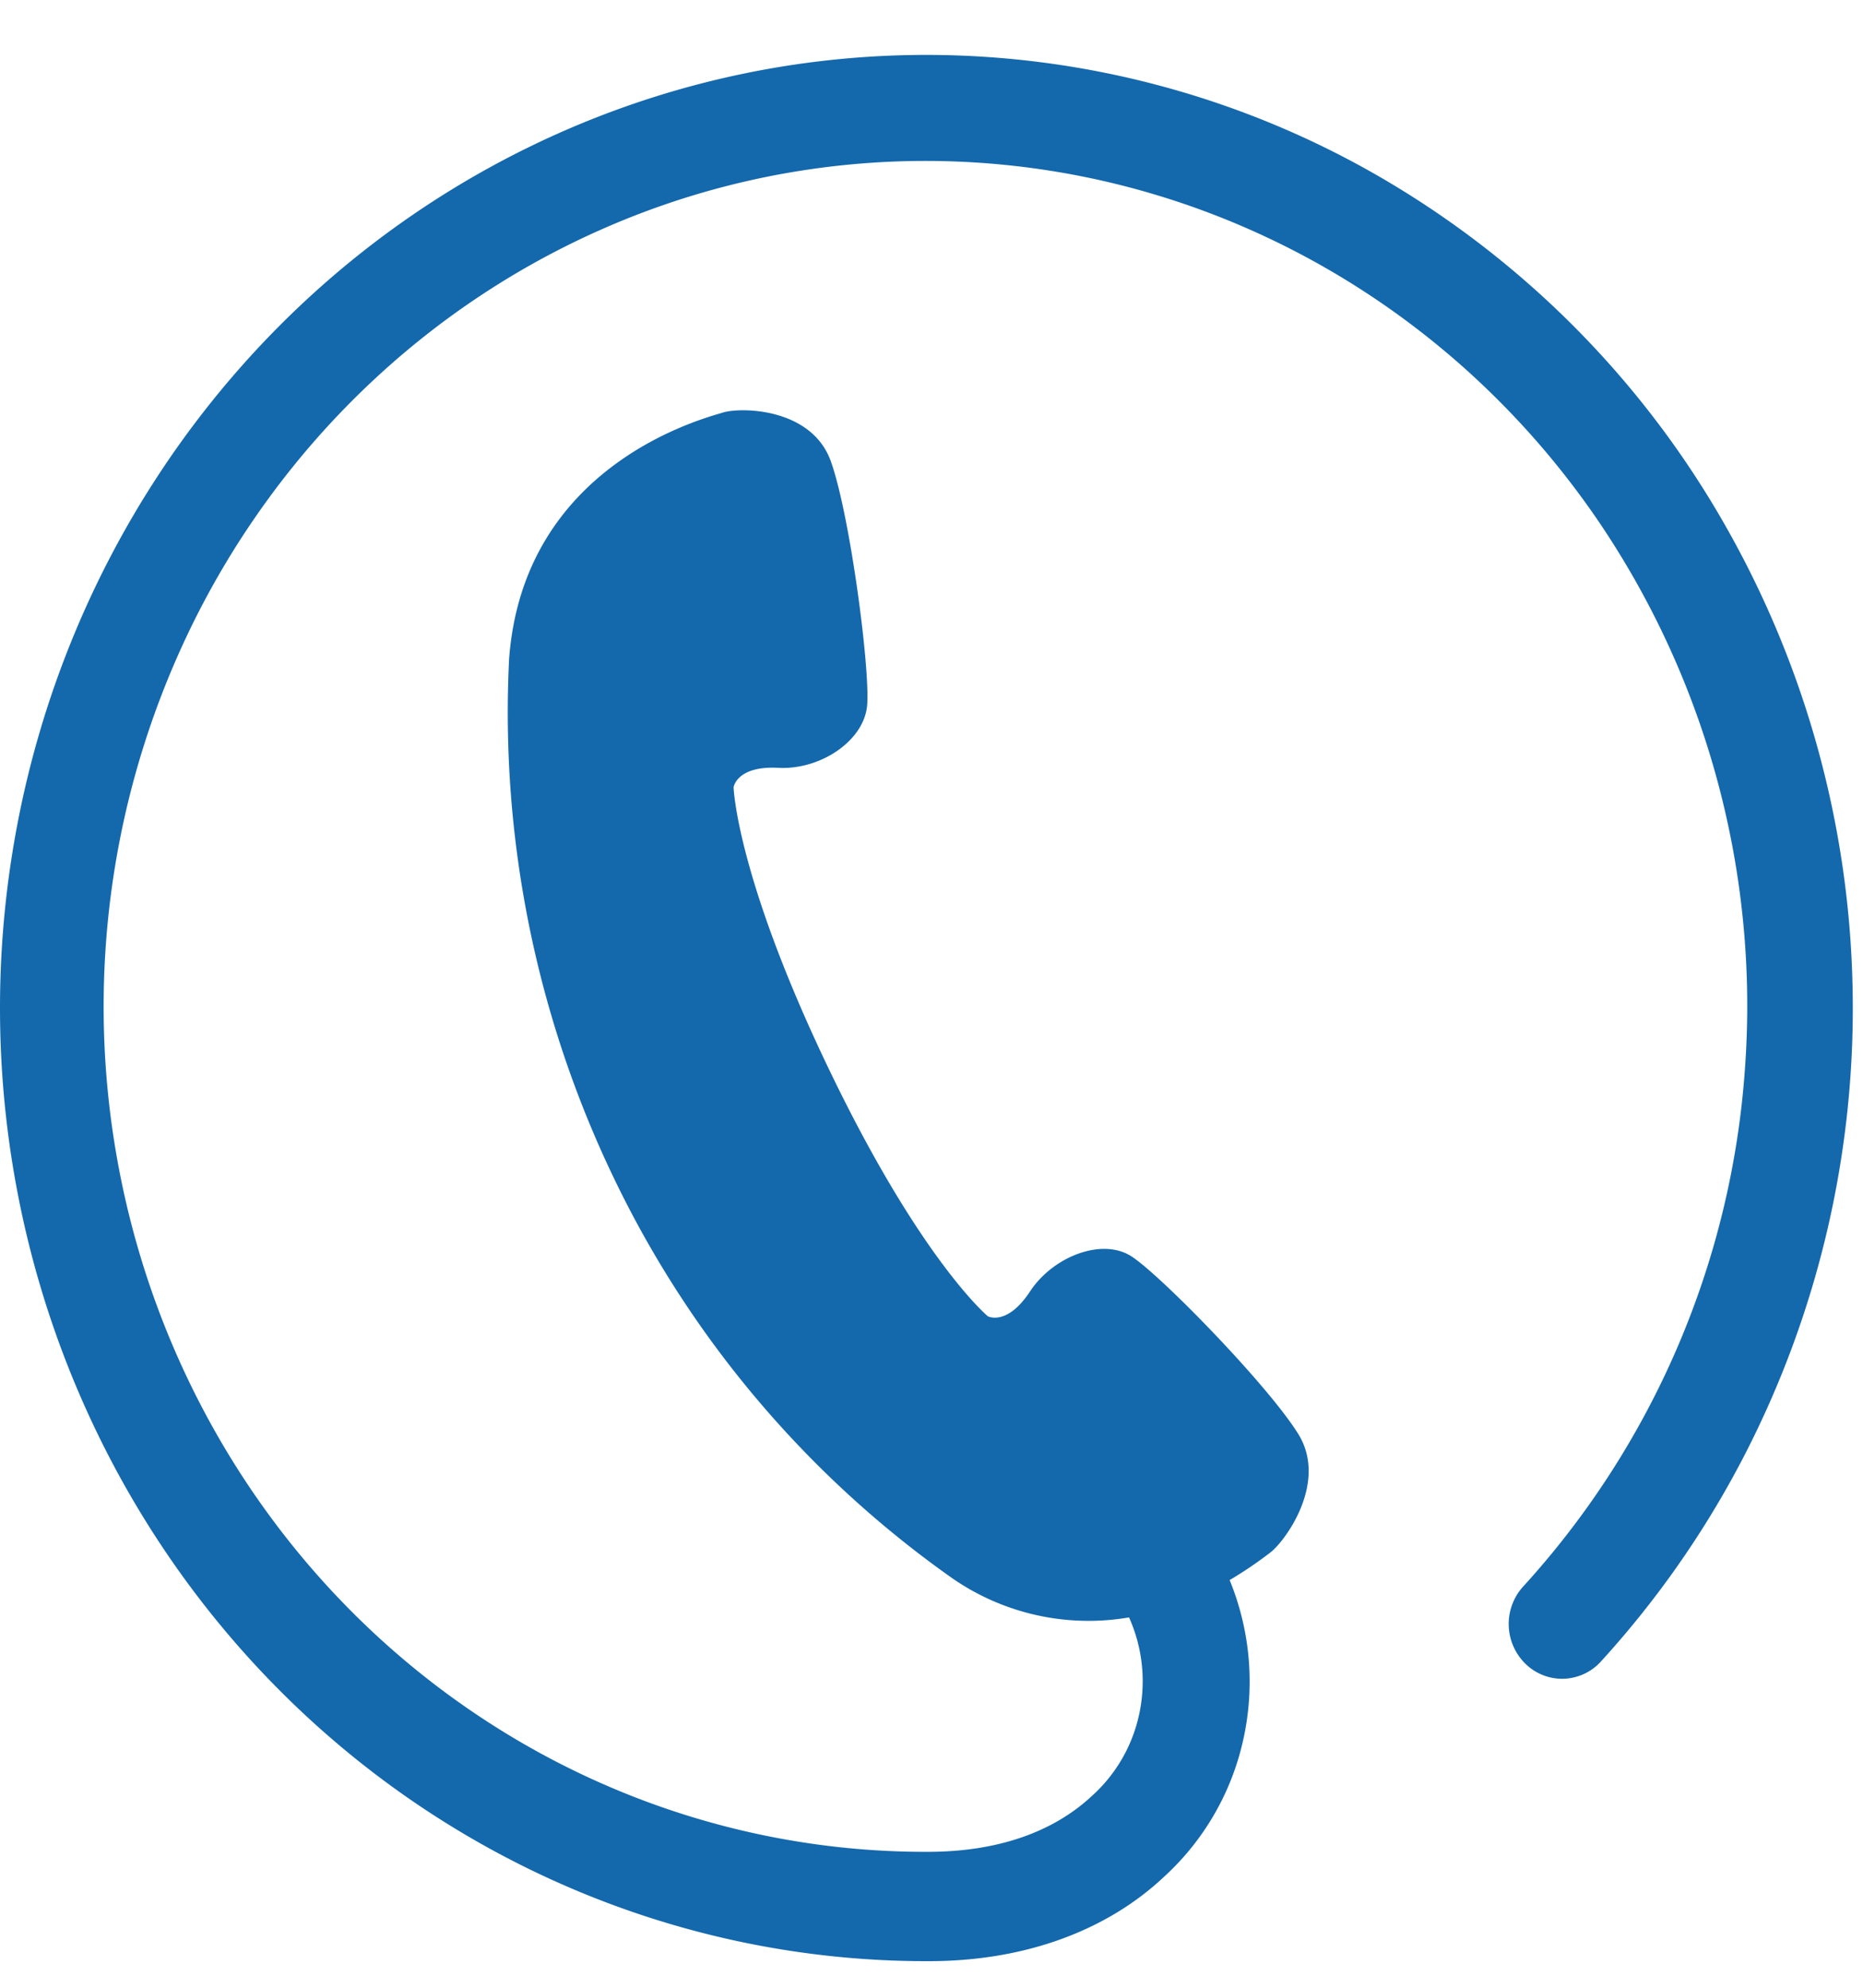 <svg width="30" height="32" fill="none" xmlns="http://www.w3.org/2000/svg"><path d="M14.918.884c-3.957 0-7.751 1.617-10.549 4.494C1.572 8.256 0 12.158 0 16.228c0 4.07 1.572 7.972 4.37 10.85 2.797 2.877 6.591 4.494 10.548 4.494h.037c1.58 0 2.886-.51 3.786-1.355a4.22 4.22 0 001.28-2.214 4.308 4.308 0 00-.22-2.566c.228-.135.448-.284.658-.446.233-.178.932-1.125.447-1.906-.485-.782-2.217-2.558-2.687-2.86-.471-.303-1.26 0-1.632.565-.373.566-.68.4-.68.4s-1.08-.896-2.565-3.991c-1.485-3.095-1.529-4.524-1.529-4.524s.047-.35.72-.314c.674.036 1.376-.43 1.43-1 .053-.57-.273-3.062-.583-3.932-.31-.87-1.46-.877-1.744-.786-.284.09-3.207.822-3.438 3.968a17.292 17.292 0 001.685 8.35 16.754 16.754 0 005.438 6.437 3.852 3.852 0 002.86.64c.217.482.275 1.023.167 1.542a2.462 2.462 0 01-.768 1.335c-.552.514-1.399.895-2.634.897h-.028c-3.046.004-6-1.074-8.364-3.051-2.364-1.977-3.992-4.732-4.61-7.8a13.956 13.956 0 011.22-9.042c1.407-2.78 3.702-4.975 6.5-6.216a12.891 12.891 0 018.856-.594c2.93.857 5.484 2.727 7.229 5.295a13.9 13.9 0 012.35 8.802 13.797 13.797 0 01-3.585 8.35.897.897 0 00.052 1.23.845.845 0 00.601.24.847.847 0 00.595-.259 15.406 15.406 0 002.312-3.306 15.7 15.7 0 001.757-7.61 15.67 15.67 0 00-2.118-7.511 15.122 15.122 0 00-5.442-5.462A14.597 14.597 0 0014.918.884z" fill="#1468AC"/></svg>